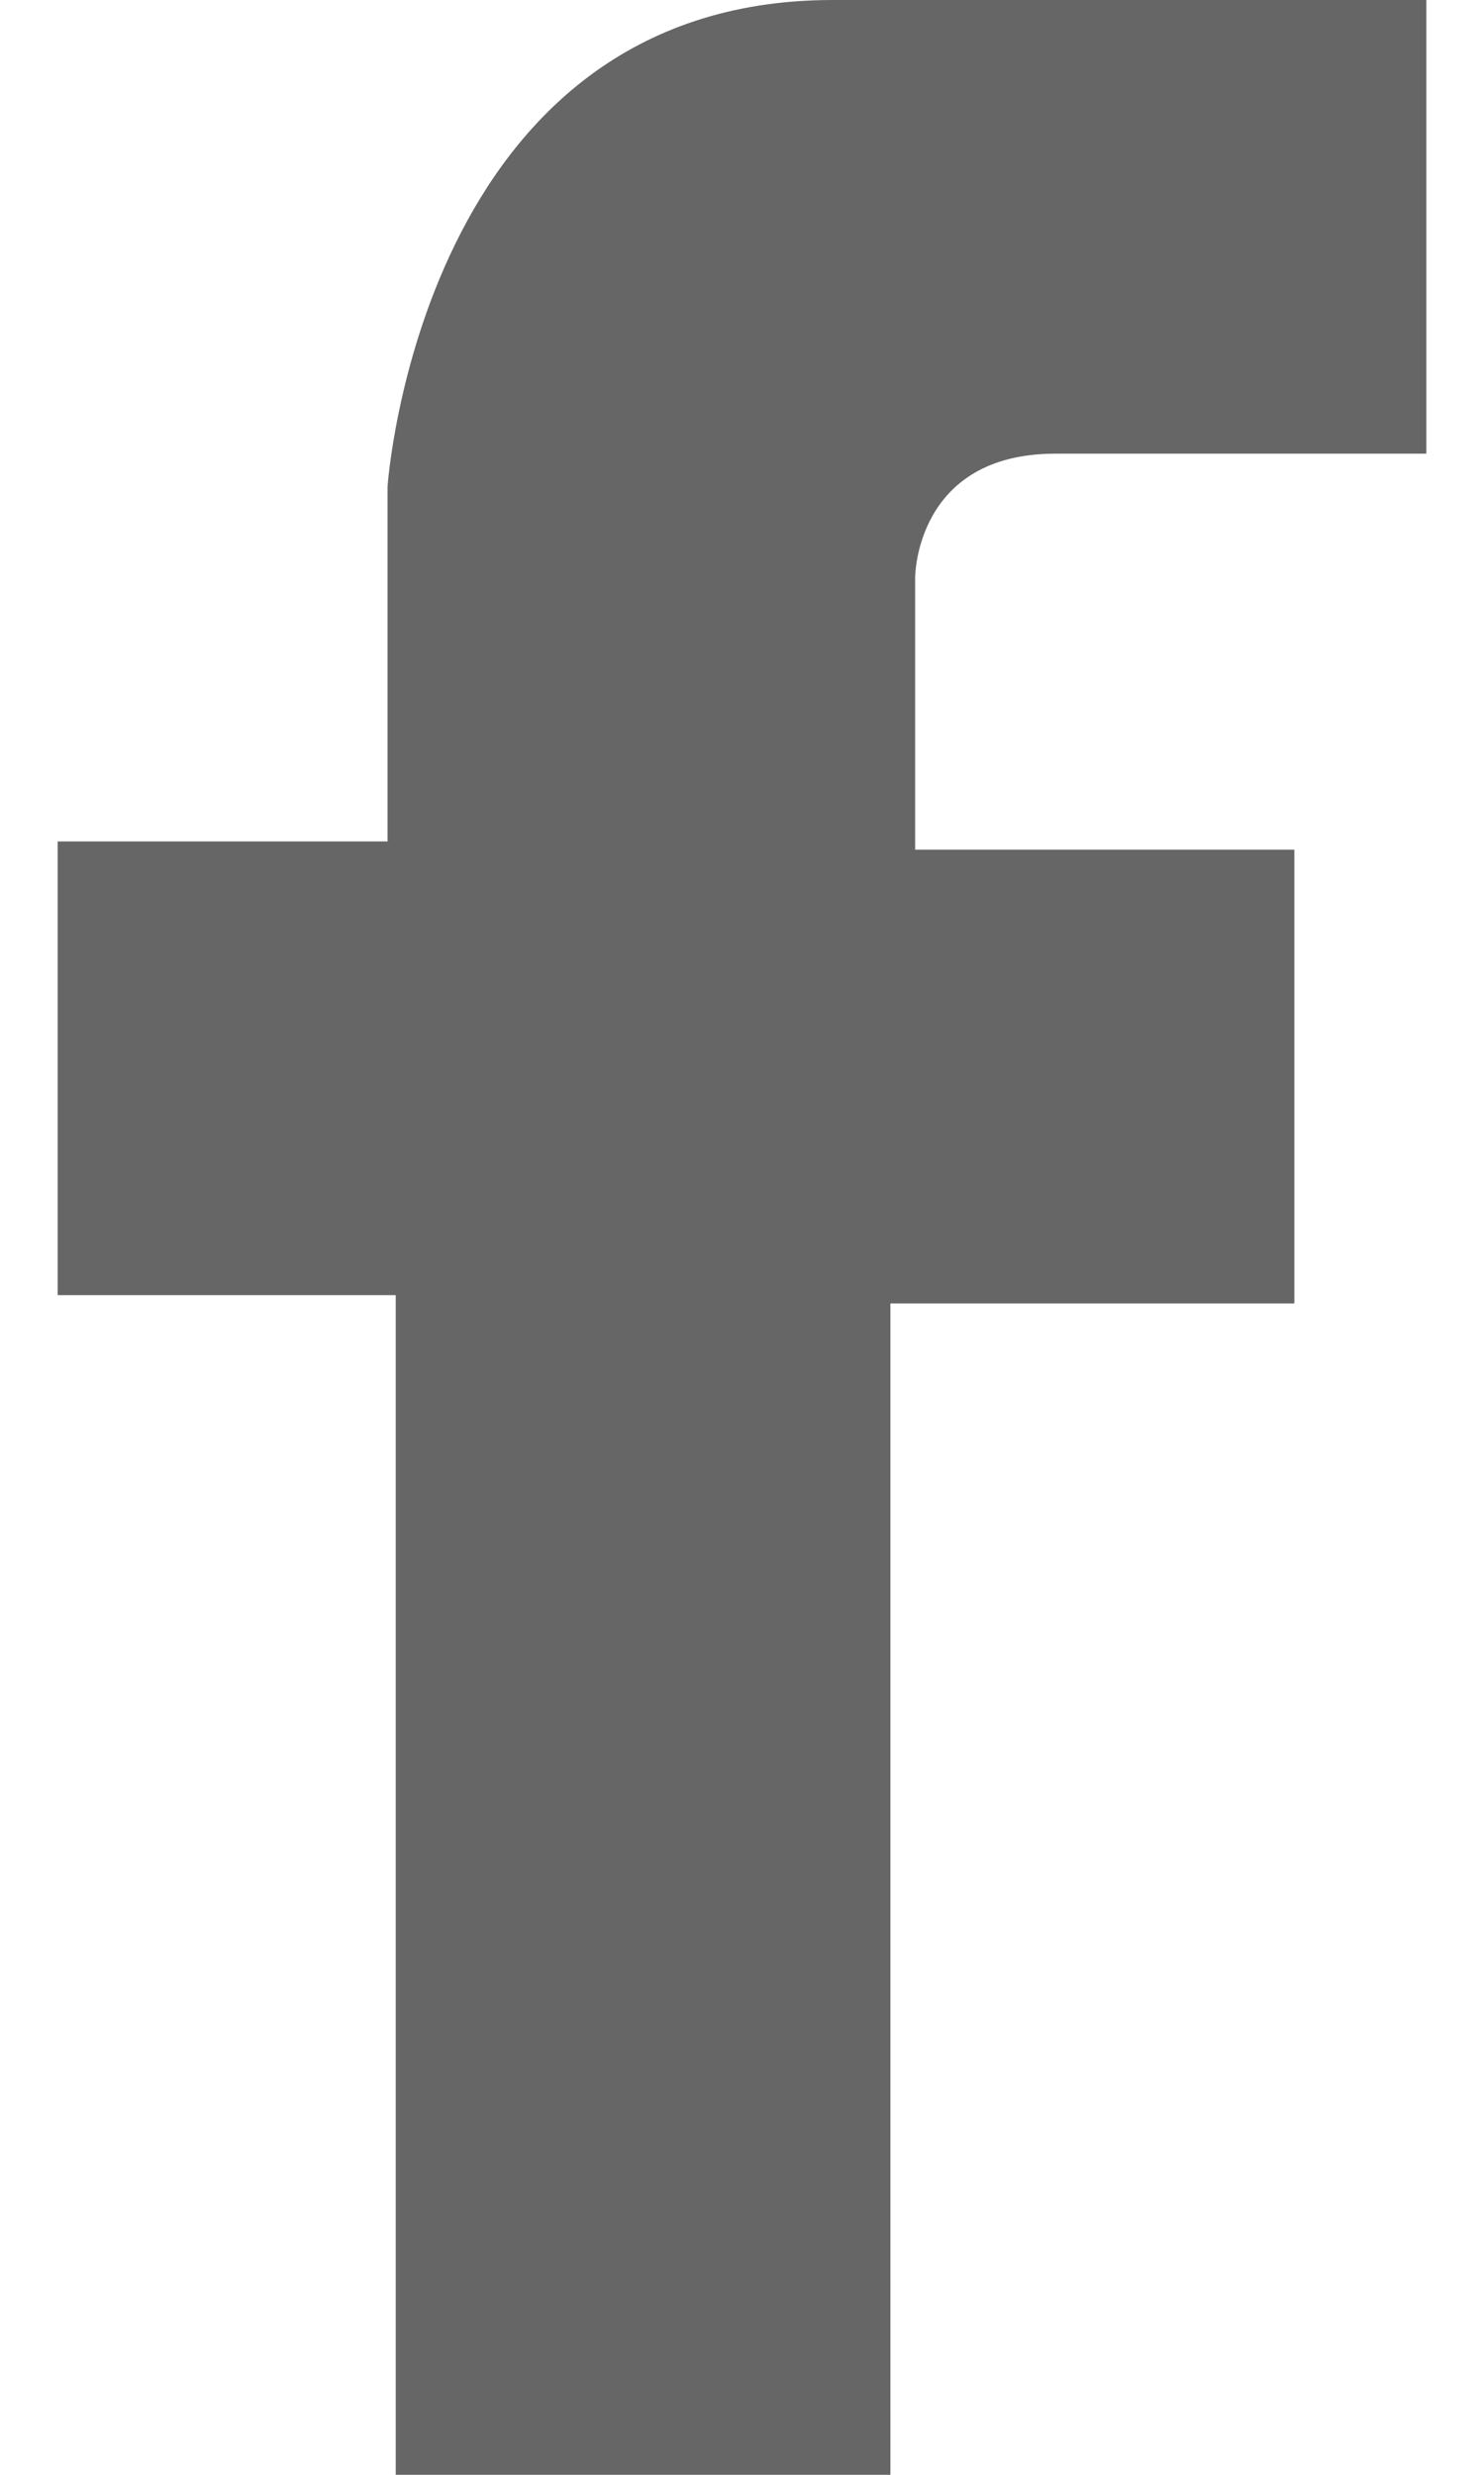 ﻿<?xml version="1.0" encoding="utf-8"?>
<svg version="1.1" xmlns:xlink="http://www.w3.org/1999/xlink" width="15px" height="25px" xmlns="http://www.w3.org/2000/svg">
  <g>
    <path d="M 9 13.167  L 13.083 13.167  L 13.083 8.583  L 9.25 8.583  L 9.25 5.833  C 9.25 5.833  9.25 4.583  10.667 4.583  C 12.083 4.583  14.417 4.583  14.417 4.583  L 14.417 0  L 8.417 0  C 4.25 0  3.917 4.917  3.917 4.917  L 3.917 8.5  L 0.583 8.5  L 0.583 13.083  L 4 13.083  L 4 25  L 9 25  L 9 13.167  Z " fill-rule="nonzero" fill="#666666" stroke="none" />
  </g>
</svg>